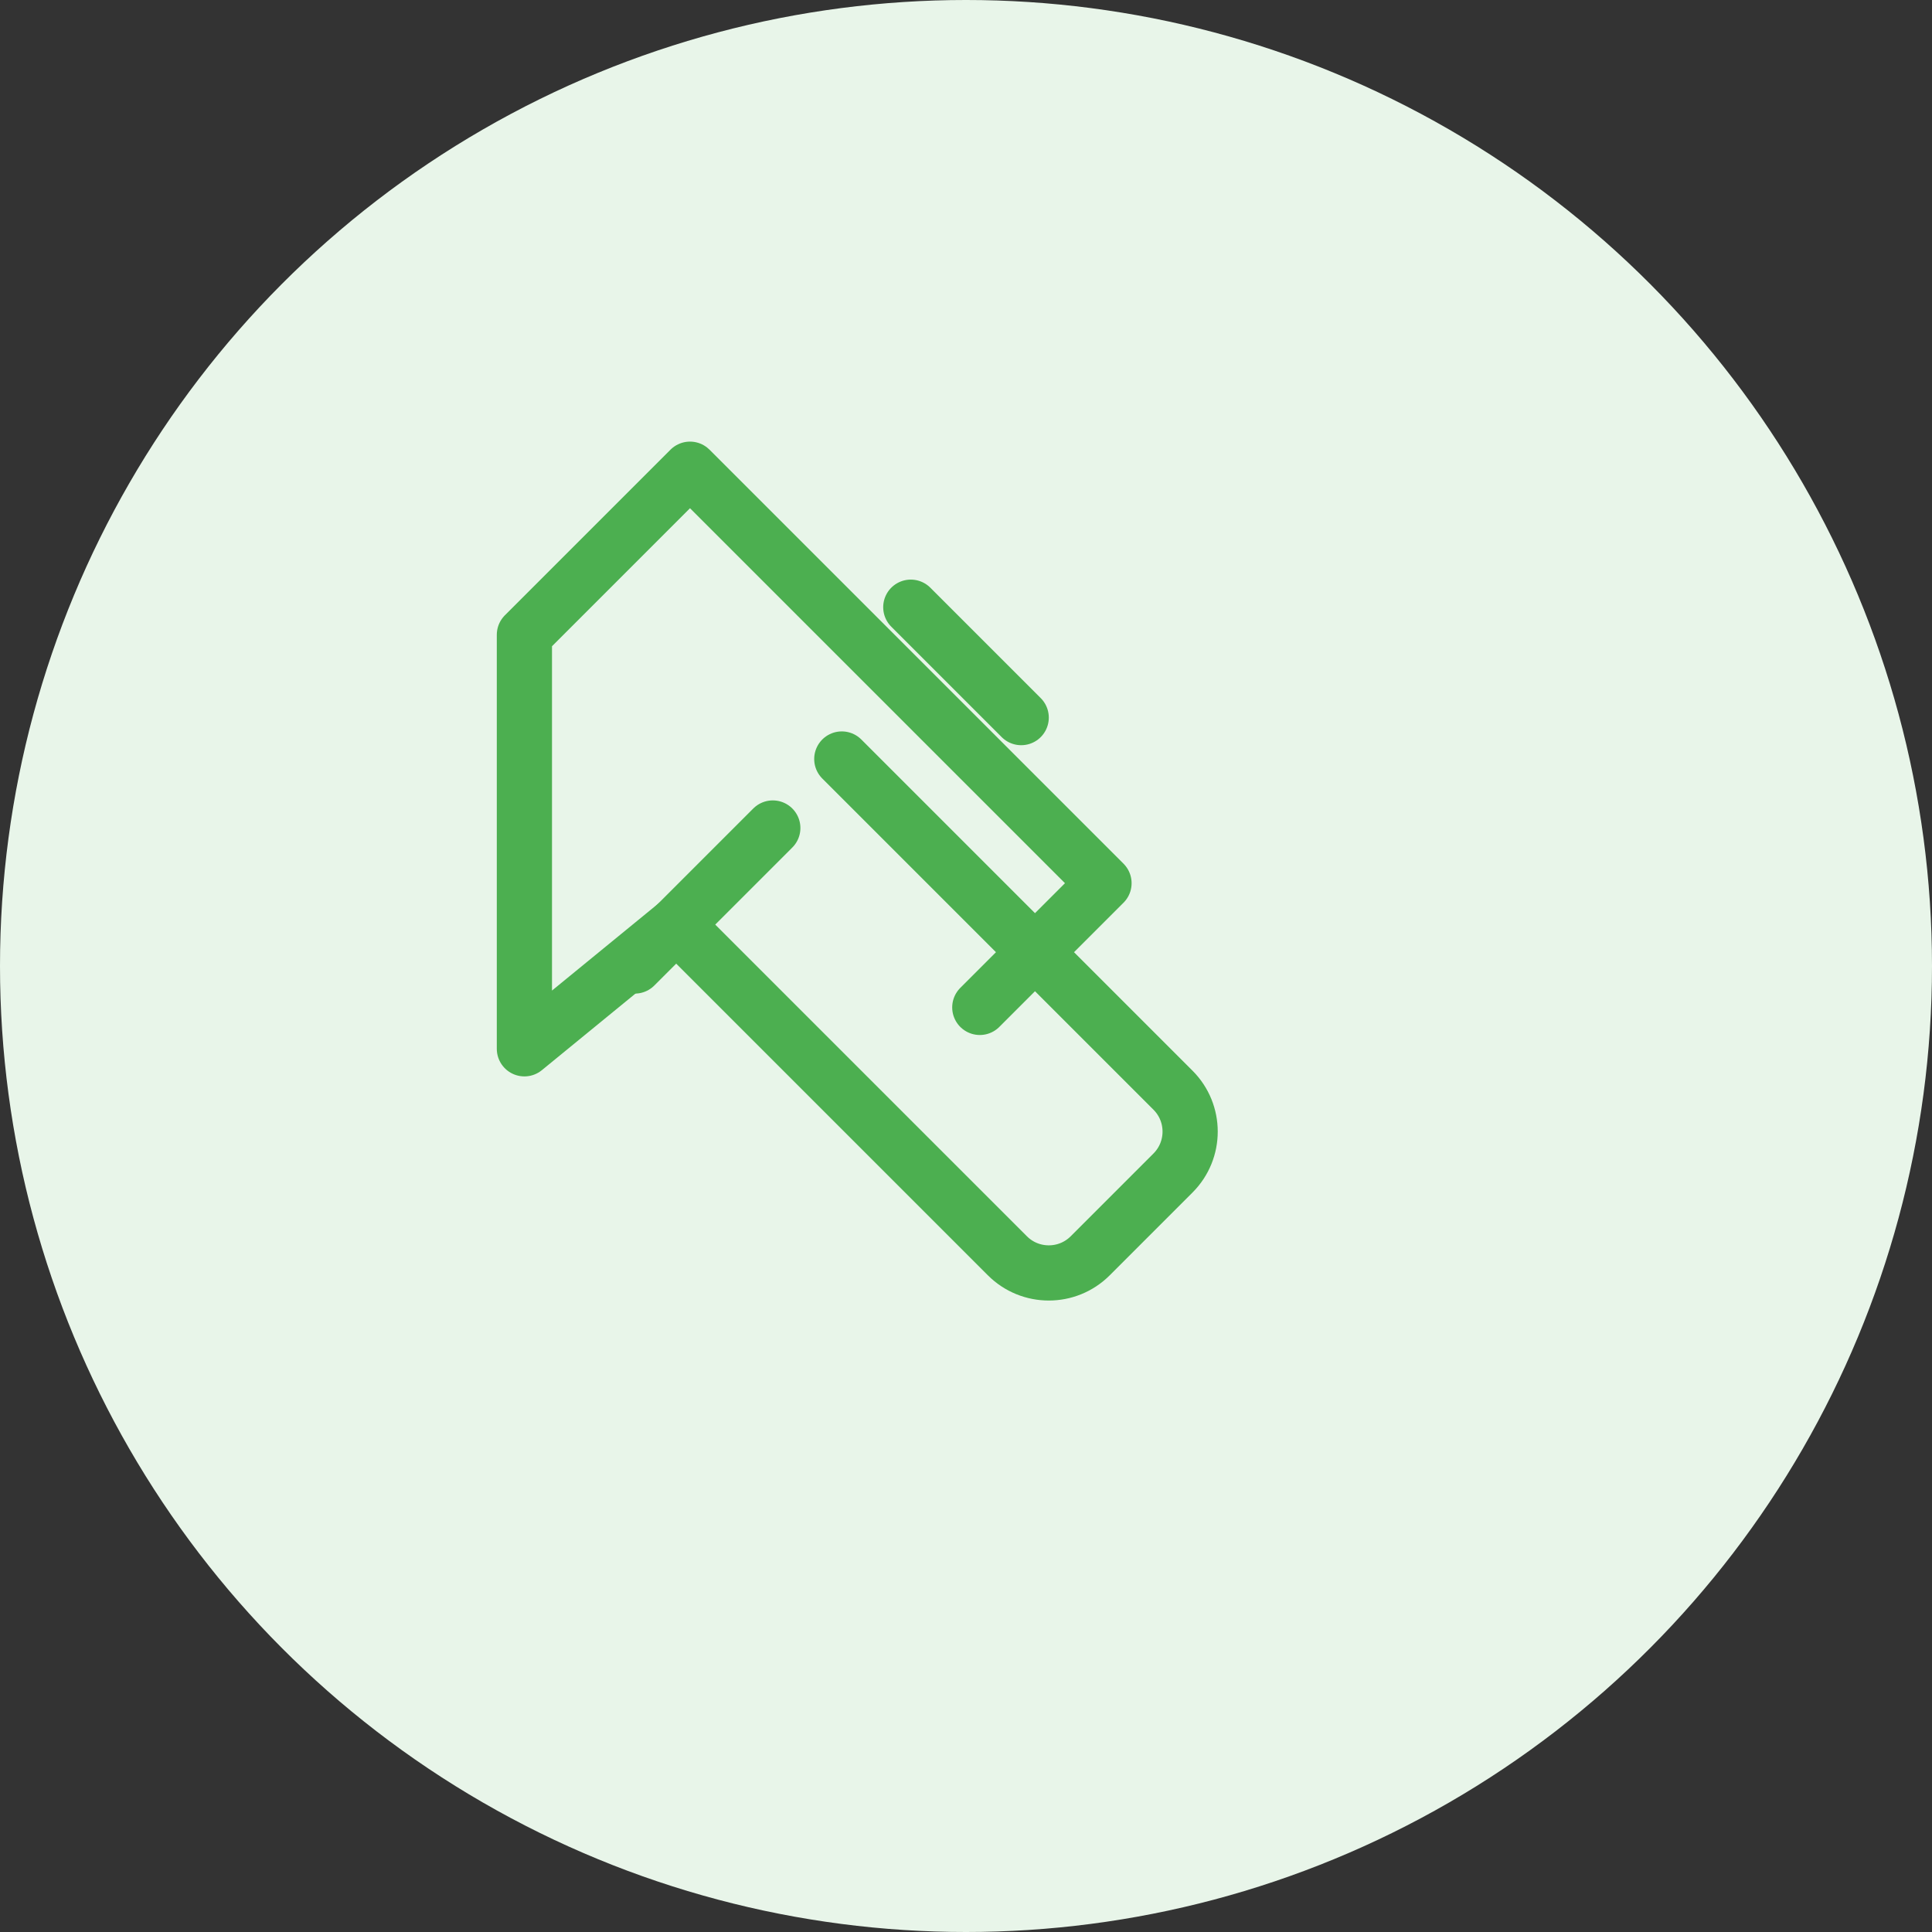 <?xml version="1.0" encoding="UTF-8"?>
<svg width="70px" height="70px" viewBox="0 0 70 70" version="1.1" xmlns="http://www.w3.org/2000/svg" xmlns:xlink="http://www.w3.org/1999/xlink">
    <rect x="0" y="0" width="70" height="70" fill="#333333" stroke="none"/>
    <g id="Maintenance-Icon" stroke="none" stroke-width="1" fill="none" fill-rule="evenodd">
        <circle id="Background" fill="#E8F5E9" cx="35" cy="35" r="35"></circle>
        <g id="Wrench-Icon" transform="translate(15, 15)" stroke="#4CAF50" stroke-width="2" stroke-linecap="round" stroke-linejoin="round">
            <path d="M8,20 L13,15" id="Line"></path>
            <path d="M15.5,12.5 L27.5,24.5 C28.328,25.328 28.328,26.672 27.5,27.5 L24.5,30.5 C23.672,31.328 22.328,31.328 21.5,30.5 L9.5,18.5 L4,23 L4,8 L10,2 L25,17 L20.5,21.5" id="Wrench"></path>
            <path d="M18,7 L22,11" id="Line-2"></path>
        </g>
    </g>
</svg>